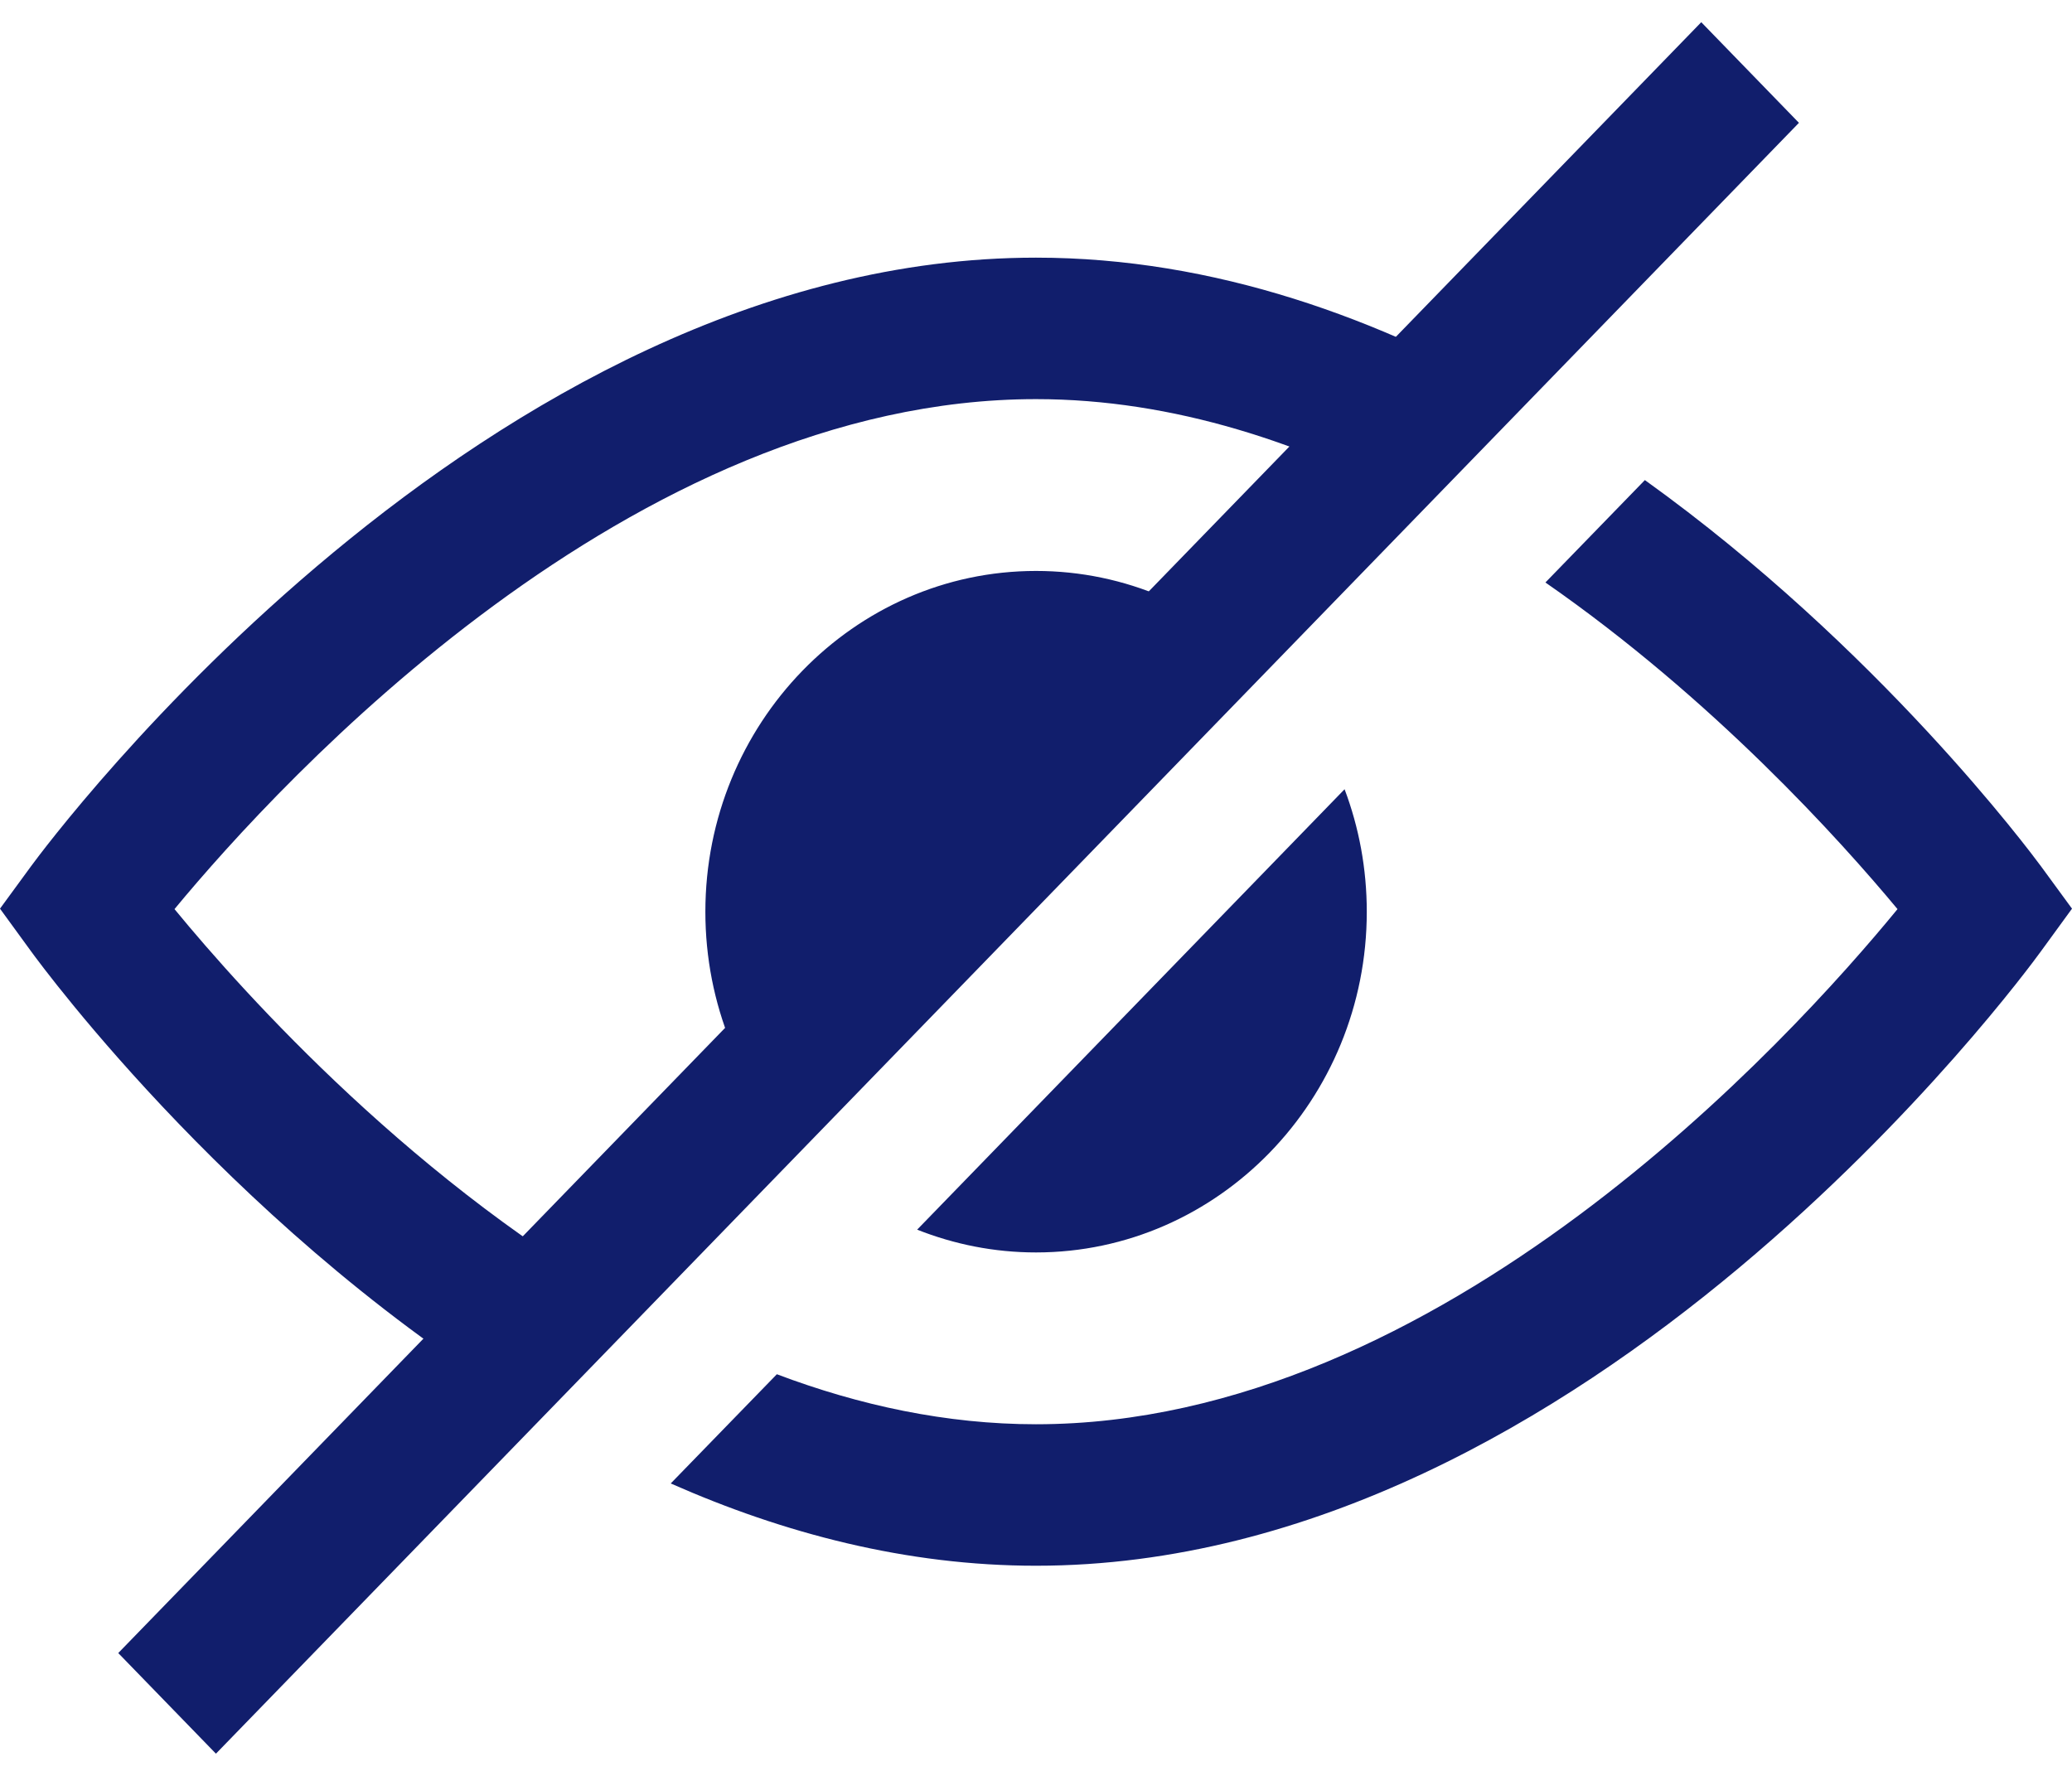 <svg width="14" height="12" viewBox="0 0 14 12" fill="none" xmlns="http://www.w3.org/2000/svg">
<path fill-rule="evenodd" clip-rule="evenodd" d="M11.114 3.244C12.694 4.378 13.718 5.756 13.79 5.853L14 6.14L13.791 6.427C13.668 6.597 10.735 10.58 7 10.58C6.125 10.58 5.294 10.361 4.532 10.024L5.249 9.286C5.805 9.496 6.394 9.624 7 9.624C9.734 9.624 12.098 7.025 12.821 6.143C12.433 5.676 11.574 4.722 10.442 3.936L11.114 3.244ZM10.304 2.718C9.332 2.154 8.208 1.741 7 1.741C3.266 1.741 0.333 5.686 0.21 5.853L0 6.14L0.209 6.427C0.292 6.541 1.643 8.377 3.654 9.57L4.34 8.863C2.824 8.024 1.651 6.717 1.179 6.143C1.903 5.268 4.267 2.697 7 2.697C7.931 2.697 8.82 2.997 9.616 3.427L10.304 2.718ZM5.402 7.769C5.008 7.353 4.766 6.786 4.766 6.161C4.766 4.891 5.768 3.858 7 3.858C7.607 3.858 8.158 4.109 8.561 4.514L5.402 7.769ZM6.197 8.309C6.447 8.408 6.717 8.463 7 8.463C8.232 8.463 9.235 7.43 9.235 6.161C9.235 5.869 9.182 5.59 9.085 5.333L6.197 8.309Z" fill="#111E6C"/>
<path fill-rule="evenodd" clip-rule="evenodd" d="M11.495 0.15L12.155 0.83L1.459 11.85L0.799 11.17L11.495 0.15Z" fill="#111E6C"/>
</svg>
